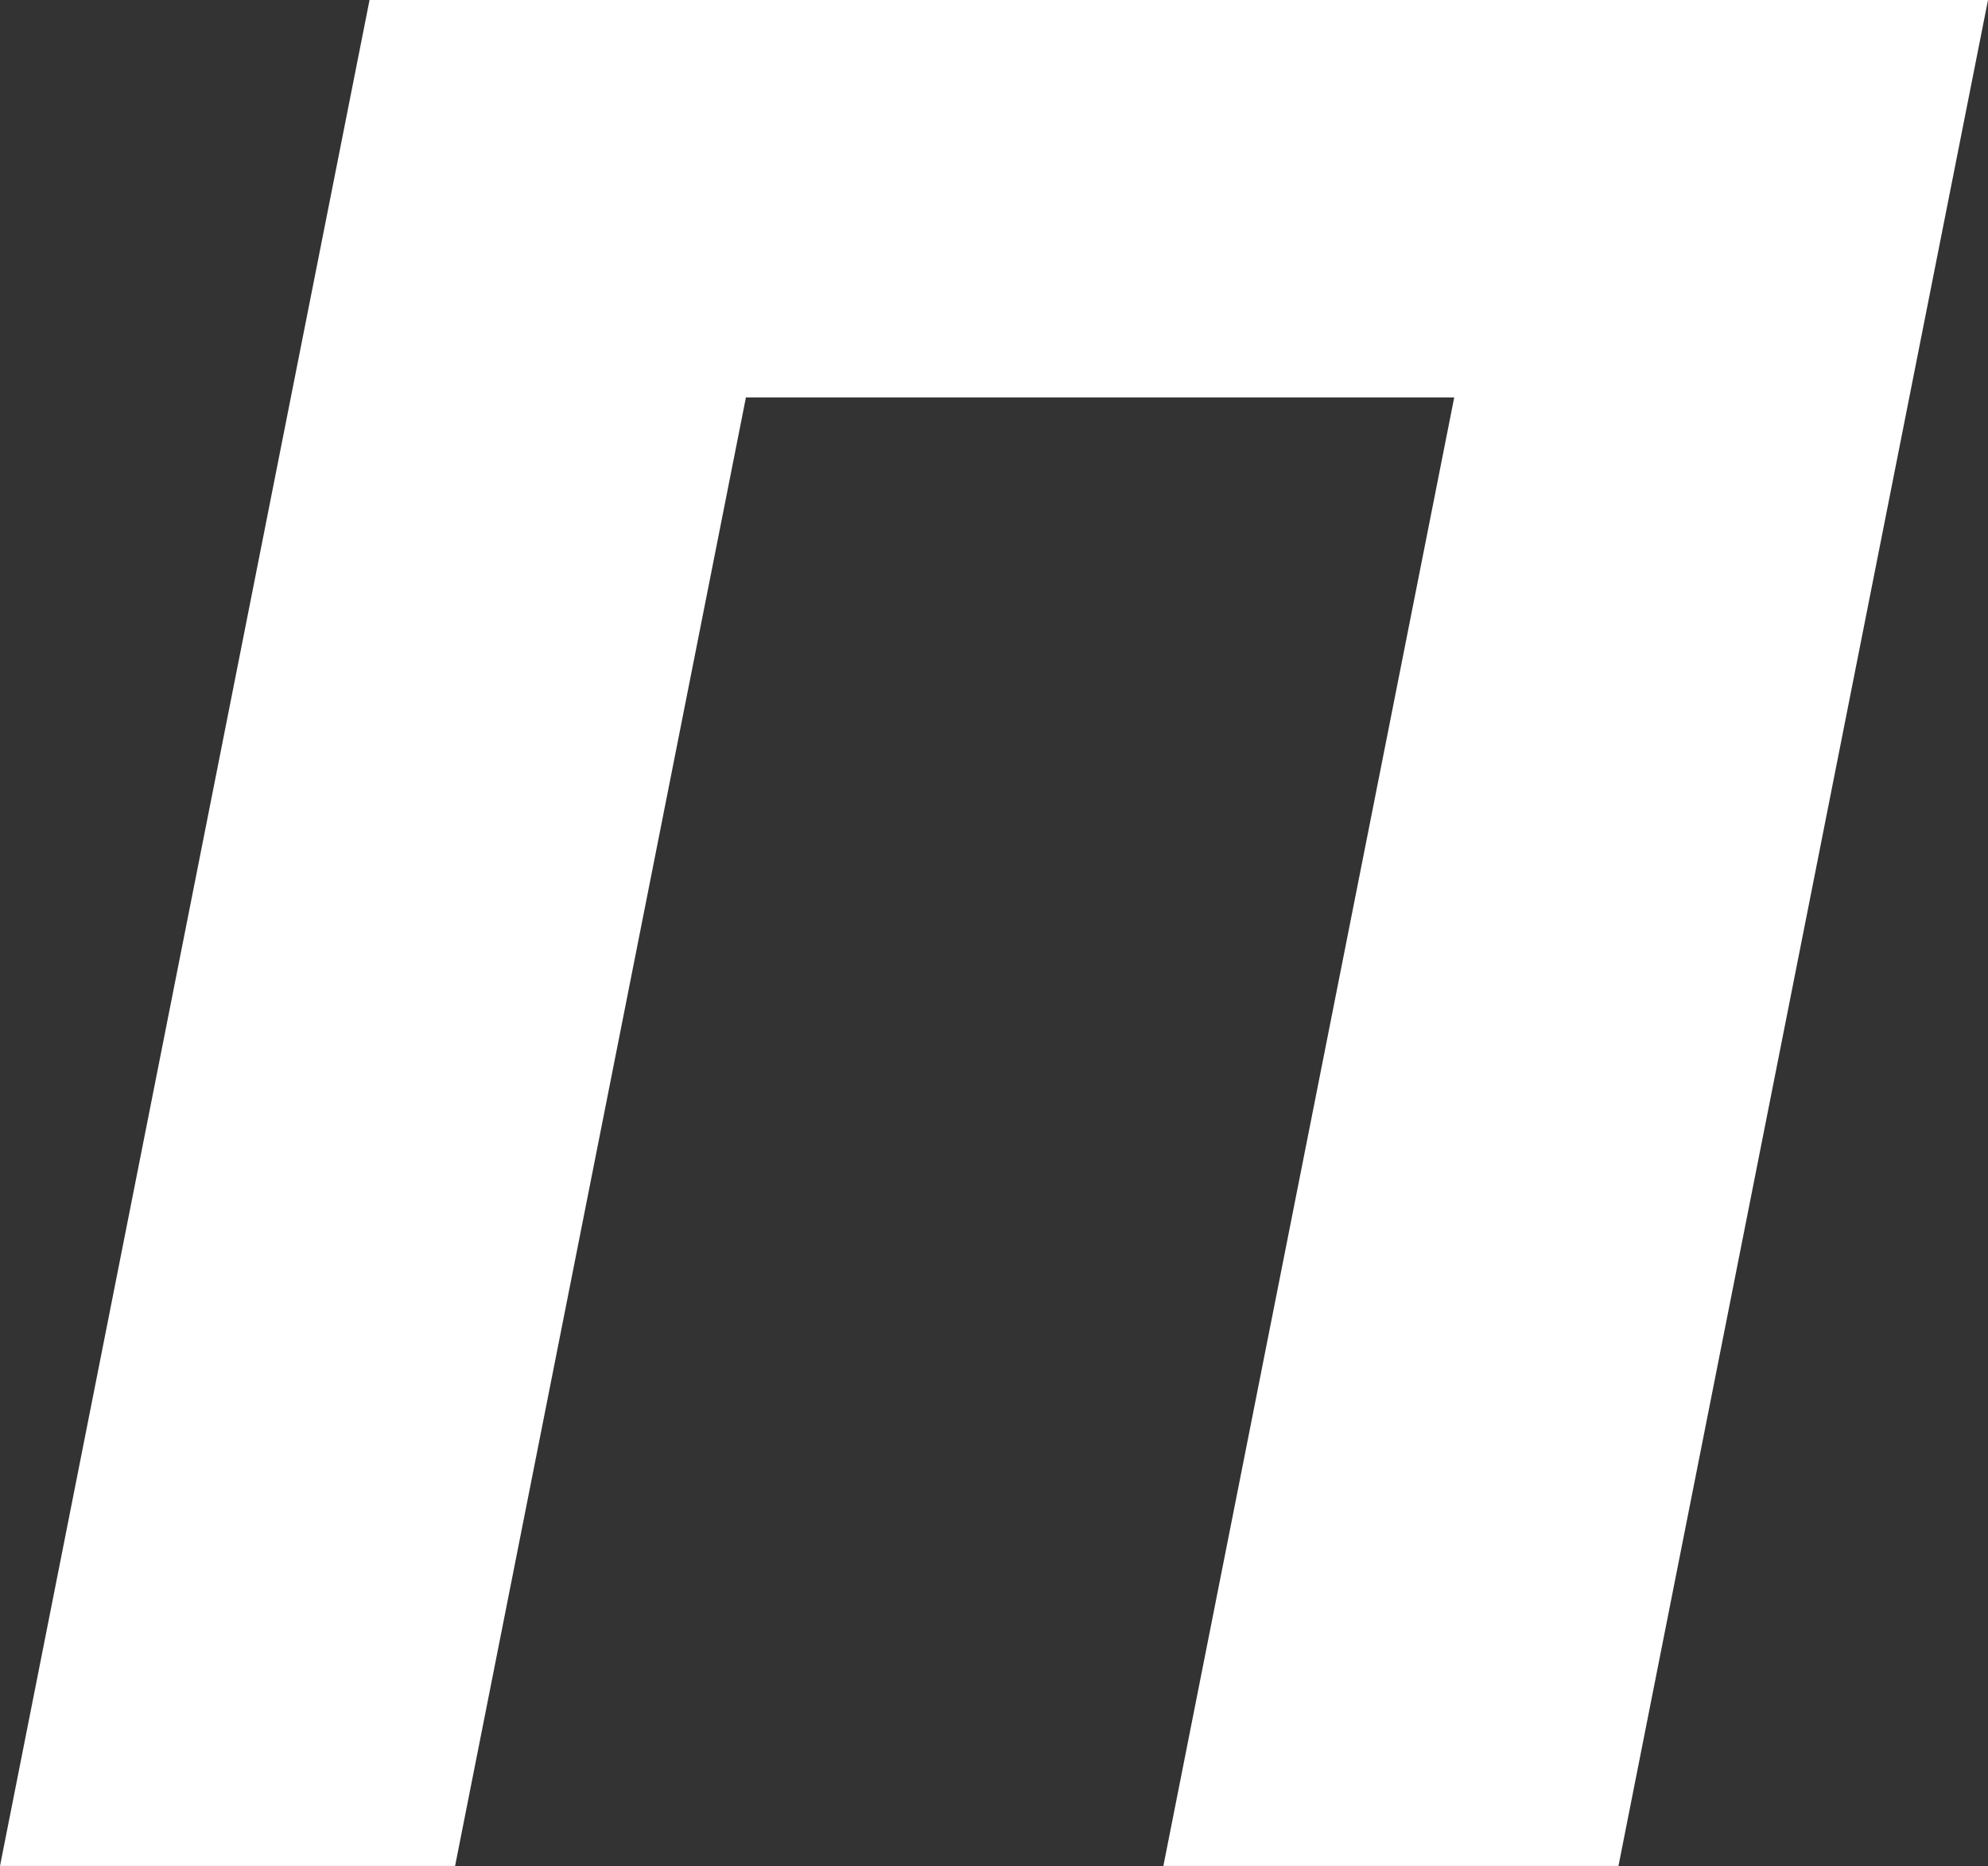 <?xml version="1.0" encoding="UTF-8"?> <svg xmlns="http://www.w3.org/2000/svg" width="229" height="215" viewBox="0 0 229 215" fill="none"><rect x="0" y="0" width="229" height="215" fill="#333333" stroke="none"/> <path d="M42.568 0L0 214.98H52.422L85.924 45.79H167.513L134.01 214.98H186.432L229 0H42.568Z" fill="white"></path> </svg> 